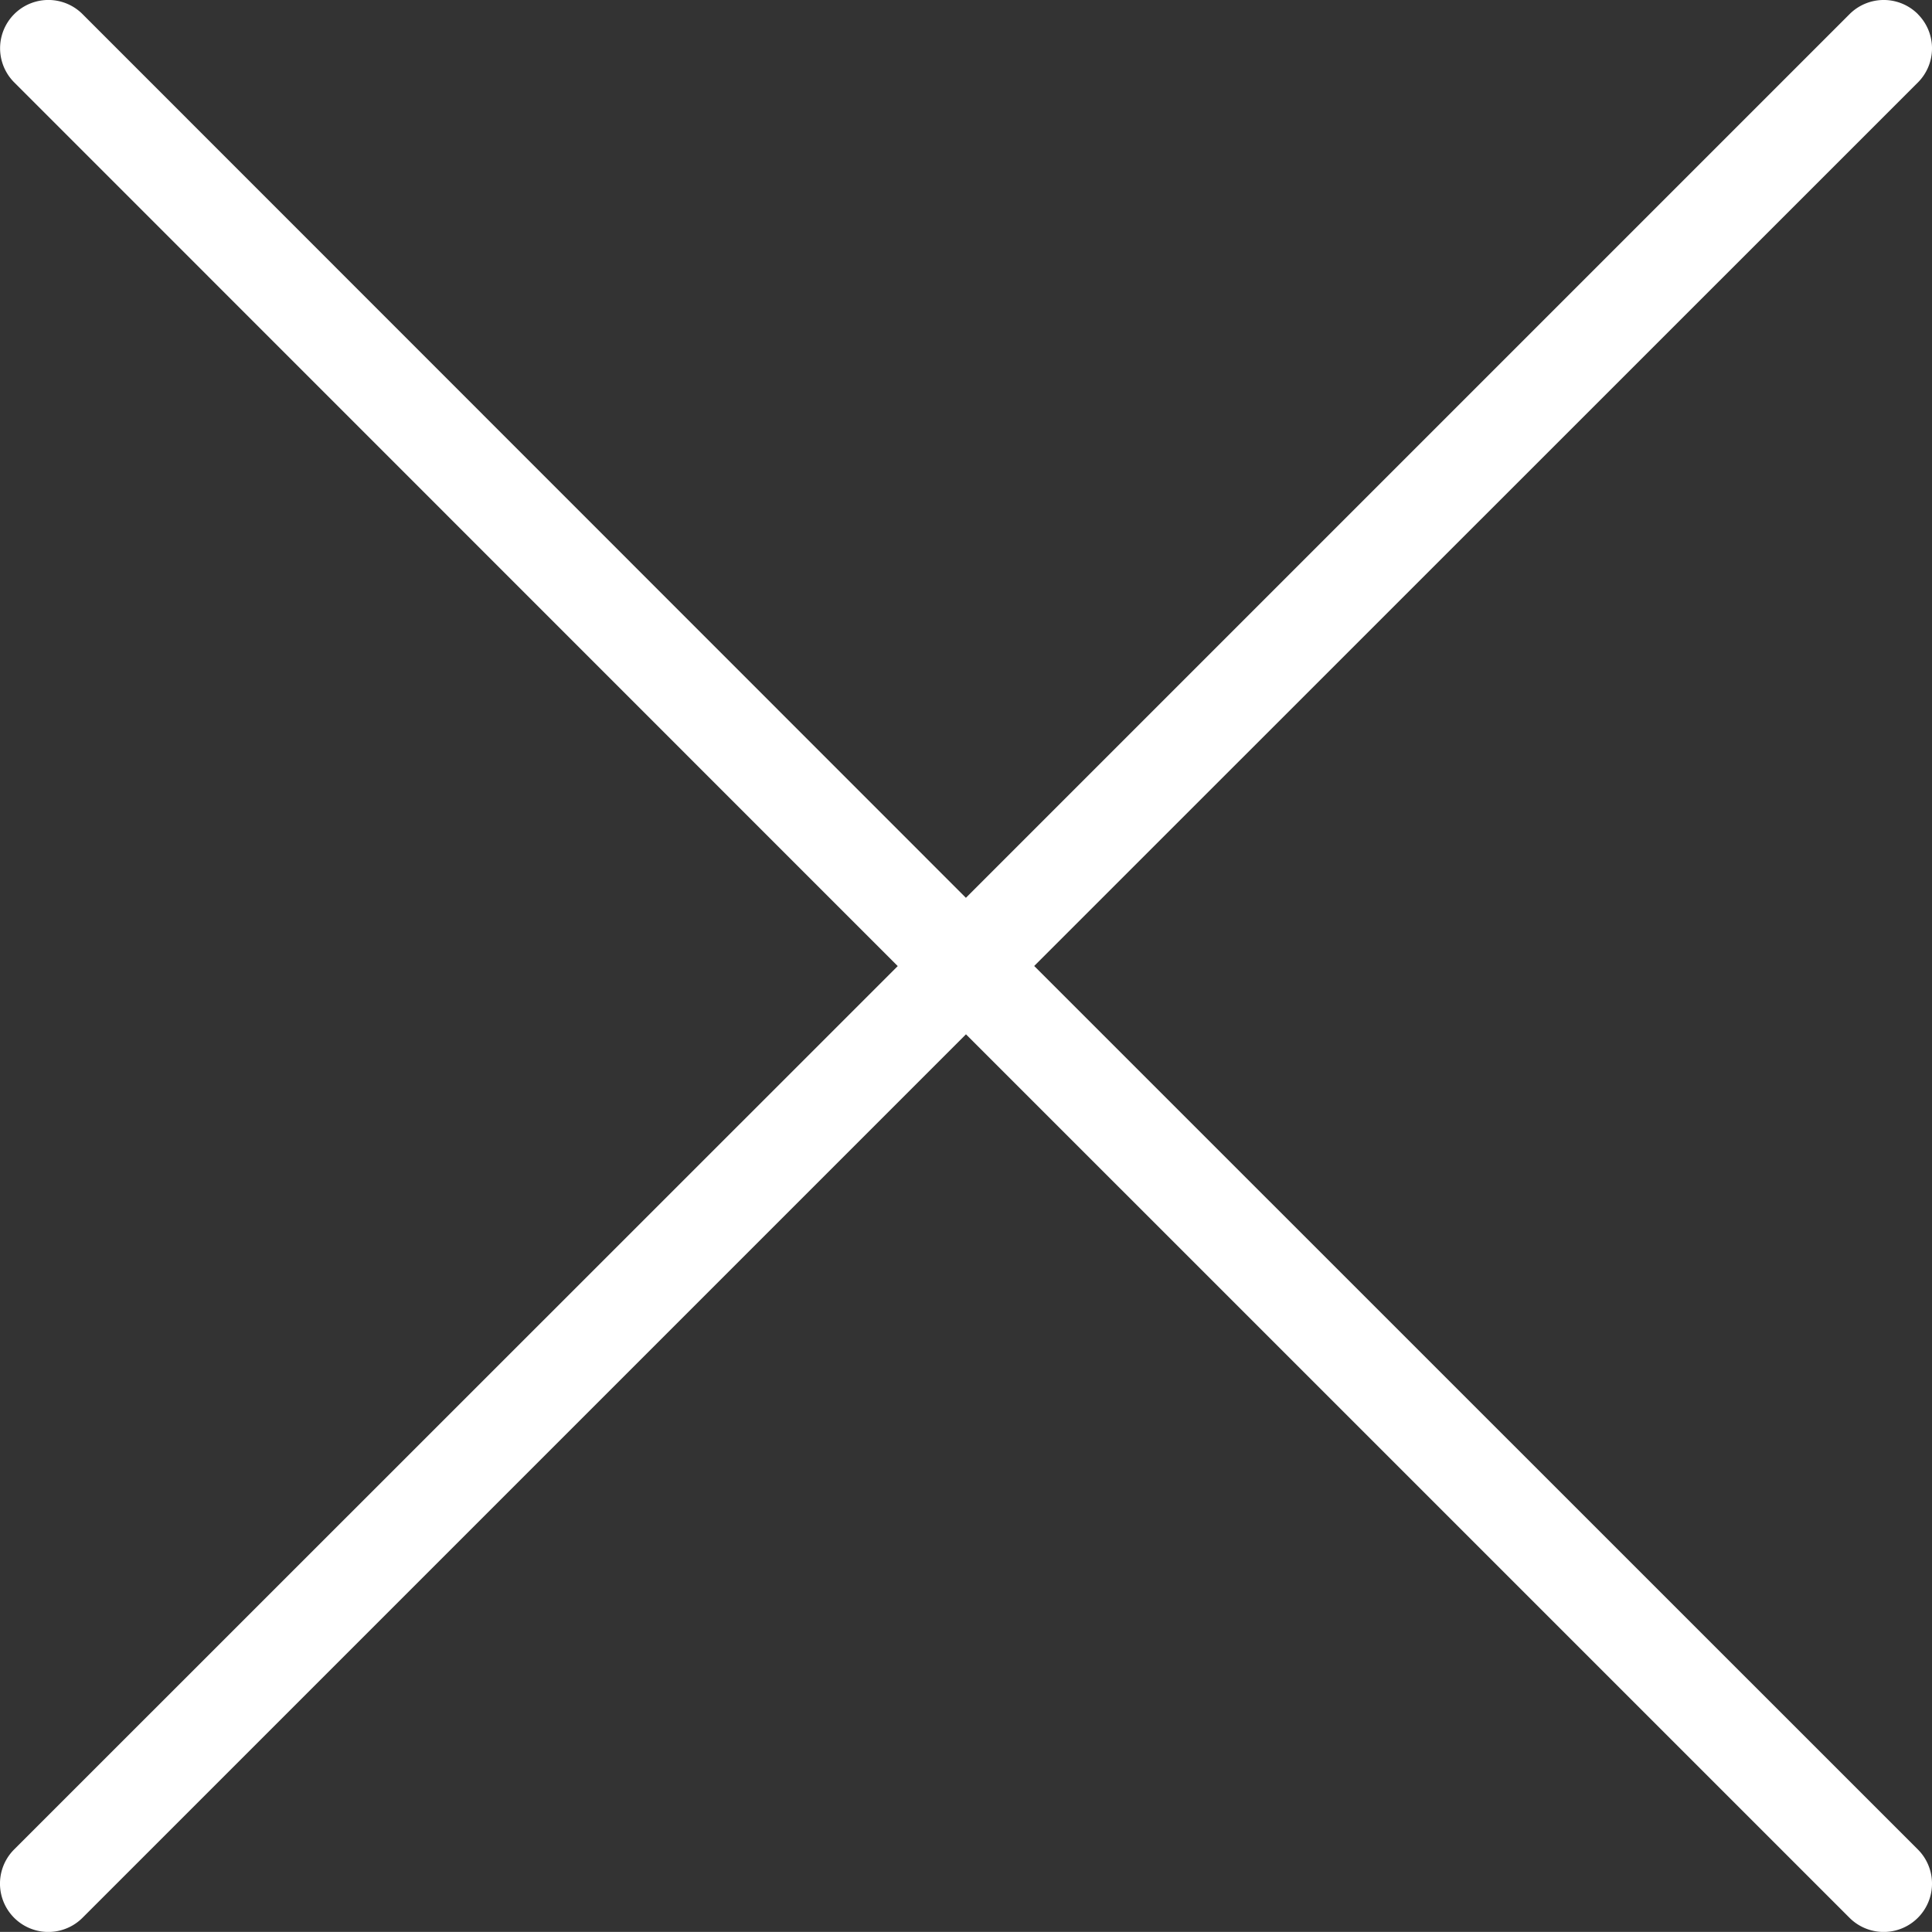 <svg xmlns="http://www.w3.org/2000/svg" width="50.503" height="50.5" viewBox="0 0 50.503 50.5">
  <rect x="0" y="0" width="50.503" height="50.5" fill="#333333" stroke="none"/>
  <g id="noun-close-6208392" transform="translate(-2 28)">
    <path id="Path_10581" data-name="Path 10581" d="M52.134,2.369a1.263,1.263,0,0,0-1.785,0l-23.1,23.1L4.157,2.369A1.262,1.262,0,0,0,2.372,4.154l23.095,23.1L2.369,50.346a1.263,1.263,0,0,0,1.788,1.785L27.251,29.037,50.346,52.131a1.263,1.263,0,1,0,1.788-1.785l-23.1-23.095,23.1-23.095a1.263,1.263,0,0,0,0-1.785Z" transform="translate(0 -30)" fill="#fff"/>
  </g>
</svg>
